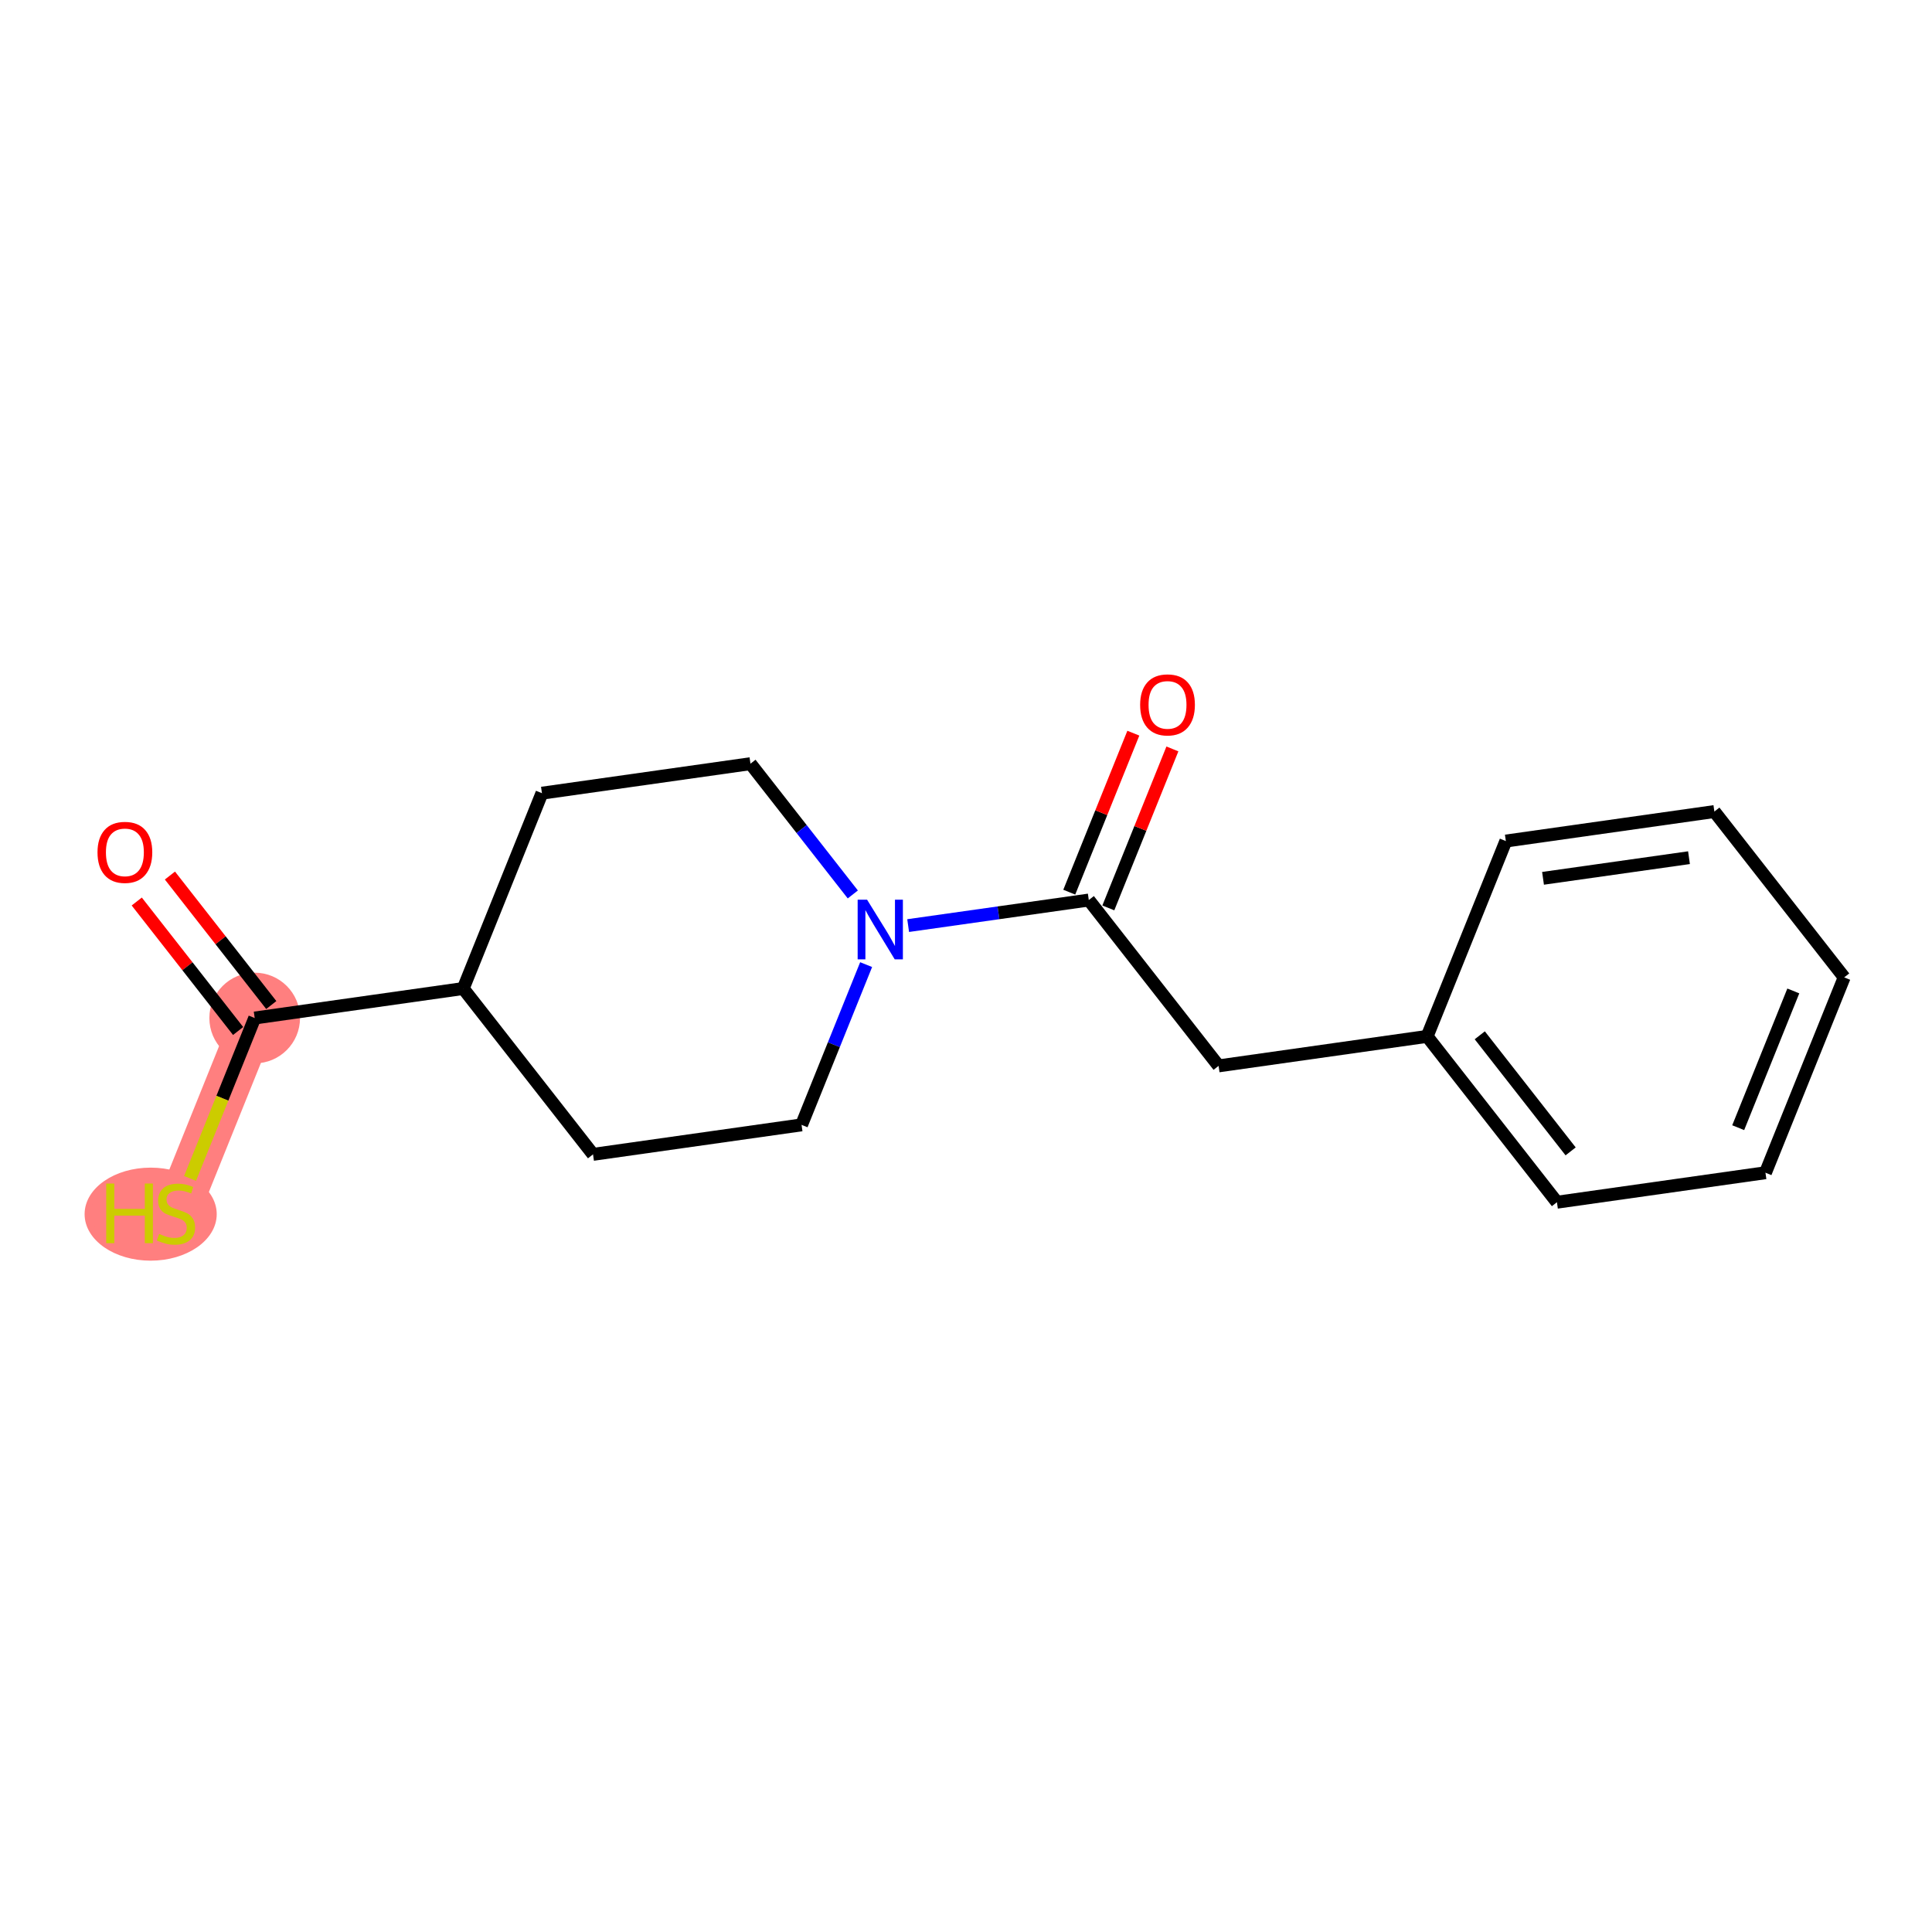 <?xml version='1.0' encoding='iso-8859-1'?>
<svg version='1.1' baseProfile='full'
              xmlns='http://www.w3.org/2000/svg'
                      xmlns:rdkit='http://www.rdkit.org/xml'
                      xmlns:xlink='http://www.w3.org/1999/xlink'
                  xml:space='preserve'
width='300px' height='300px' viewBox='0 0 300 300'>
<!-- END OF HEADER -->
<rect style='opacity:1.0;fill:#FFFFFF;stroke:none' width='300' height='300' x='0' y='0'> </rect>
<rect style='opacity:1.0;fill:#FFFFFF;stroke:none' width='300' height='300' x='0' y='0'> </rect>
<path d='M 39.549,158.077 L 27.325,188.409' style='fill:none;fill-rule:evenodd;stroke:#FF7F7F;stroke-width:7.0px;stroke-linecap:butt;stroke-linejoin:miter;stroke-opacity:1' />
<ellipse cx='39.549' cy='158.077' rx='6.54' ry='6.54'  style='fill:#FF7F7F;fill-rule:evenodd;stroke:#FF7F7F;stroke-width:1.0px;stroke-linecap:butt;stroke-linejoin:miter;stroke-opacity:1' />
<ellipse cx='23.395' cy='188.533' rx='9.758' ry='6.724'  style='fill:#FF7F7F;fill-rule:evenodd;stroke:#FF7F7F;stroke-width:1.0px;stroke-linecap:butt;stroke-linejoin:miter;stroke-opacity:1' />
<path class='bond-0 atom-0 atom-1' d='M 21.235,139.986 L 29.105,150.039' style='fill:none;fill-rule:evenodd;stroke:#FF0000;stroke-width:2.0px;stroke-linecap:butt;stroke-linejoin:miter;stroke-opacity:1' />
<path class='bond-0 atom-0 atom-1' d='M 29.105,150.039 L 36.974,160.093' style='fill:none;fill-rule:evenodd;stroke:#000000;stroke-width:2.0px;stroke-linecap:butt;stroke-linejoin:miter;stroke-opacity:1' />
<path class='bond-0 atom-0 atom-1' d='M 26.386,135.954 L 34.255,146.008' style='fill:none;fill-rule:evenodd;stroke:#FF0000;stroke-width:2.0px;stroke-linecap:butt;stroke-linejoin:miter;stroke-opacity:1' />
<path class='bond-0 atom-0 atom-1' d='M 34.255,146.008 L 42.124,156.062' style='fill:none;fill-rule:evenodd;stroke:#000000;stroke-width:2.0px;stroke-linecap:butt;stroke-linejoin:miter;stroke-opacity:1' />
<path class='bond-1 atom-1 atom-2' d='M 39.549,158.077 L 34.53,170.532' style='fill:none;fill-rule:evenodd;stroke:#000000;stroke-width:2.0px;stroke-linecap:butt;stroke-linejoin:miter;stroke-opacity:1' />
<path class='bond-1 atom-1 atom-2' d='M 34.53,170.532 L 29.51,182.987' style='fill:none;fill-rule:evenodd;stroke:#CCCC00;stroke-width:2.0px;stroke-linecap:butt;stroke-linejoin:miter;stroke-opacity:1' />
<path class='bond-2 atom-1 atom-3' d='M 39.549,158.077 L 71.929,153.497' style='fill:none;fill-rule:evenodd;stroke:#000000;stroke-width:2.0px;stroke-linecap:butt;stroke-linejoin:miter;stroke-opacity:1' />
<path class='bond-3 atom-3 atom-4' d='M 71.929,153.497 L 84.152,123.165' style='fill:none;fill-rule:evenodd;stroke:#000000;stroke-width:2.0px;stroke-linecap:butt;stroke-linejoin:miter;stroke-opacity:1' />
<path class='bond-17 atom-17 atom-3' d='M 92.085,179.249 L 71.929,153.497' style='fill:none;fill-rule:evenodd;stroke:#000000;stroke-width:2.0px;stroke-linecap:butt;stroke-linejoin:miter;stroke-opacity:1' />
<path class='bond-4 atom-4 atom-5' d='M 84.152,123.165 L 116.532,118.585' style='fill:none;fill-rule:evenodd;stroke:#000000;stroke-width:2.0px;stroke-linecap:butt;stroke-linejoin:miter;stroke-opacity:1' />
<path class='bond-5 atom-5 atom-6' d='M 116.532,118.585 L 124.478,128.737' style='fill:none;fill-rule:evenodd;stroke:#000000;stroke-width:2.0px;stroke-linecap:butt;stroke-linejoin:miter;stroke-opacity:1' />
<path class='bond-5 atom-5 atom-6' d='M 124.478,128.737 L 132.424,138.889' style='fill:none;fill-rule:evenodd;stroke:#0000FF;stroke-width:2.0px;stroke-linecap:butt;stroke-linejoin:miter;stroke-opacity:1' />
<path class='bond-6 atom-6 atom-7' d='M 141.018,143.725 L 155.043,141.741' style='fill:none;fill-rule:evenodd;stroke:#0000FF;stroke-width:2.0px;stroke-linecap:butt;stroke-linejoin:miter;stroke-opacity:1' />
<path class='bond-6 atom-6 atom-7' d='M 155.043,141.741 L 169.068,139.757' style='fill:none;fill-rule:evenodd;stroke:#000000;stroke-width:2.0px;stroke-linecap:butt;stroke-linejoin:miter;stroke-opacity:1' />
<path class='bond-15 atom-6 atom-16' d='M 134.493,149.785 L 129.479,162.227' style='fill:none;fill-rule:evenodd;stroke:#0000FF;stroke-width:2.0px;stroke-linecap:butt;stroke-linejoin:miter;stroke-opacity:1' />
<path class='bond-15 atom-6 atom-16' d='M 129.479,162.227 L 124.465,174.669' style='fill:none;fill-rule:evenodd;stroke:#000000;stroke-width:2.0px;stroke-linecap:butt;stroke-linejoin:miter;stroke-opacity:1' />
<path class='bond-7 atom-7 atom-8' d='M 172.101,140.979 L 177.075,128.636' style='fill:none;fill-rule:evenodd;stroke:#000000;stroke-width:2.0px;stroke-linecap:butt;stroke-linejoin:miter;stroke-opacity:1' />
<path class='bond-7 atom-7 atom-8' d='M 177.075,128.636 L 182.05,116.292' style='fill:none;fill-rule:evenodd;stroke:#FF0000;stroke-width:2.0px;stroke-linecap:butt;stroke-linejoin:miter;stroke-opacity:1' />
<path class='bond-7 atom-7 atom-8' d='M 166.035,138.535 L 171.009,126.191' style='fill:none;fill-rule:evenodd;stroke:#000000;stroke-width:2.0px;stroke-linecap:butt;stroke-linejoin:miter;stroke-opacity:1' />
<path class='bond-7 atom-7 atom-8' d='M 171.009,126.191 L 175.984,113.847' style='fill:none;fill-rule:evenodd;stroke:#FF0000;stroke-width:2.0px;stroke-linecap:butt;stroke-linejoin:miter;stroke-opacity:1' />
<path class='bond-8 atom-7 atom-9' d='M 169.068,139.757 L 189.224,165.509' style='fill:none;fill-rule:evenodd;stroke:#000000;stroke-width:2.0px;stroke-linecap:butt;stroke-linejoin:miter;stroke-opacity:1' />
<path class='bond-9 atom-9 atom-10' d='M 189.224,165.509 L 221.604,160.928' style='fill:none;fill-rule:evenodd;stroke:#000000;stroke-width:2.0px;stroke-linecap:butt;stroke-linejoin:miter;stroke-opacity:1' />
<path class='bond-10 atom-10 atom-11' d='M 221.604,160.928 L 241.76,186.68' style='fill:none;fill-rule:evenodd;stroke:#000000;stroke-width:2.0px;stroke-linecap:butt;stroke-linejoin:miter;stroke-opacity:1' />
<path class='bond-10 atom-10 atom-11' d='M 229.778,160.76 L 243.887,178.786' style='fill:none;fill-rule:evenodd;stroke:#000000;stroke-width:2.0px;stroke-linecap:butt;stroke-linejoin:miter;stroke-opacity:1' />
<path class='bond-18 atom-15 atom-10' d='M 233.827,130.597 L 221.604,160.928' style='fill:none;fill-rule:evenodd;stroke:#000000;stroke-width:2.0px;stroke-linecap:butt;stroke-linejoin:miter;stroke-opacity:1' />
<path class='bond-11 atom-11 atom-12' d='M 241.76,186.68 L 274.14,182.1' style='fill:none;fill-rule:evenodd;stroke:#000000;stroke-width:2.0px;stroke-linecap:butt;stroke-linejoin:miter;stroke-opacity:1' />
<path class='bond-12 atom-12 atom-13' d='M 274.14,182.1 L 286.364,151.768' style='fill:none;fill-rule:evenodd;stroke:#000000;stroke-width:2.0px;stroke-linecap:butt;stroke-linejoin:miter;stroke-opacity:1' />
<path class='bond-12 atom-12 atom-13' d='M 269.907,175.106 L 278.464,153.873' style='fill:none;fill-rule:evenodd;stroke:#000000;stroke-width:2.0px;stroke-linecap:butt;stroke-linejoin:miter;stroke-opacity:1' />
<path class='bond-13 atom-13 atom-14' d='M 286.364,151.768 L 266.207,126.017' style='fill:none;fill-rule:evenodd;stroke:#000000;stroke-width:2.0px;stroke-linecap:butt;stroke-linejoin:miter;stroke-opacity:1' />
<path class='bond-14 atom-14 atom-15' d='M 266.207,126.017 L 233.827,130.597' style='fill:none;fill-rule:evenodd;stroke:#000000;stroke-width:2.0px;stroke-linecap:butt;stroke-linejoin:miter;stroke-opacity:1' />
<path class='bond-14 atom-14 atom-15' d='M 262.266,133.18 L 239.6,136.386' style='fill:none;fill-rule:evenodd;stroke:#000000;stroke-width:2.0px;stroke-linecap:butt;stroke-linejoin:miter;stroke-opacity:1' />
<path class='bond-16 atom-16 atom-17' d='M 124.465,174.669 L 92.085,179.249' style='fill:none;fill-rule:evenodd;stroke:#000000;stroke-width:2.0px;stroke-linecap:butt;stroke-linejoin:miter;stroke-opacity:1' />
<path  class='atom-0' d='M 15.141 132.352
Q 15.141 130.128, 16.24 128.885
Q 17.339 127.643, 19.392 127.643
Q 21.446 127.643, 22.545 128.885
Q 23.644 130.128, 23.644 132.352
Q 23.644 134.602, 22.532 135.884
Q 21.42 137.153, 19.392 137.153
Q 17.352 137.153, 16.24 135.884
Q 15.141 134.615, 15.141 132.352
M 19.392 136.106
Q 20.805 136.106, 21.564 135.164
Q 22.336 134.209, 22.336 132.352
Q 22.336 130.534, 21.564 129.618
Q 20.805 128.689, 19.392 128.689
Q 17.98 128.689, 17.208 129.605
Q 16.449 130.521, 16.449 132.352
Q 16.449 134.222, 17.208 135.164
Q 17.98 136.106, 19.392 136.106
' fill='#FF0000'/>
<path  class='atom-2' d='M 16.494 183.778
L 17.75 183.778
L 17.75 187.716
L 22.485 187.716
L 22.485 183.778
L 23.741 183.778
L 23.741 193.04
L 22.485 193.04
L 22.485 188.762
L 17.75 188.762
L 17.75 193.04
L 16.494 193.04
L 16.494 183.778
' fill='#CCCC00'/>
<path  class='atom-2' d='M 24.709 191.601
Q 24.814 191.64, 25.246 191.823
Q 25.677 192.006, 26.148 192.124
Q 26.632 192.229, 27.103 192.229
Q 27.98 192.229, 28.49 191.81
Q 29 191.378, 29 190.633
Q 29 190.123, 28.738 189.809
Q 28.49 189.495, 28.097 189.325
Q 27.705 189.155, 27.051 188.958
Q 26.227 188.71, 25.73 188.475
Q 25.246 188.239, 24.892 187.742
Q 24.552 187.245, 24.552 186.408
Q 24.552 185.244, 25.337 184.524
Q 26.135 183.805, 27.705 183.805
Q 28.777 183.805, 29.994 184.315
L 29.693 185.322
Q 28.581 184.864, 27.744 184.864
Q 26.841 184.864, 26.344 185.244
Q 25.847 185.61, 25.86 186.251
Q 25.86 186.748, 26.109 187.049
Q 26.37 187.35, 26.737 187.52
Q 27.116 187.69, 27.744 187.886
Q 28.581 188.147, 29.078 188.409
Q 29.575 188.671, 29.928 189.207
Q 30.295 189.73, 30.295 190.633
Q 30.295 191.915, 29.431 192.608
Q 28.581 193.288, 27.155 193.288
Q 26.331 193.288, 25.703 193.105
Q 25.089 192.935, 24.356 192.634
L 24.709 191.601
' fill='#CCCC00'/>
<path  class='atom-6' d='M 134.641 139.706
L 137.676 144.612
Q 137.977 145.096, 138.461 145.972
Q 138.945 146.849, 138.971 146.901
L 138.971 139.706
L 140.2 139.706
L 140.2 148.968
L 138.932 148.968
L 135.674 143.604
Q 135.295 142.977, 134.89 142.257
Q 134.497 141.538, 134.379 141.315
L 134.379 148.968
L 133.176 148.968
L 133.176 139.706
L 134.641 139.706
' fill='#0000FF'/>
<path  class='atom-8' d='M 177.04 109.451
Q 177.04 107.228, 178.139 105.985
Q 179.238 104.742, 181.291 104.742
Q 183.345 104.742, 184.444 105.985
Q 185.543 107.228, 185.543 109.451
Q 185.543 111.701, 184.431 112.983
Q 183.319 114.252, 181.291 114.252
Q 179.251 114.252, 178.139 112.983
Q 177.04 111.714, 177.04 109.451
M 181.291 113.206
Q 182.704 113.206, 183.463 112.264
Q 184.235 111.309, 184.235 109.451
Q 184.235 107.633, 183.463 106.717
Q 182.704 105.789, 181.291 105.789
Q 179.879 105.789, 179.107 106.704
Q 178.348 107.62, 178.348 109.451
Q 178.348 111.322, 179.107 112.264
Q 179.879 113.206, 181.291 113.206
' fill='#FF0000'/>
</svg>

